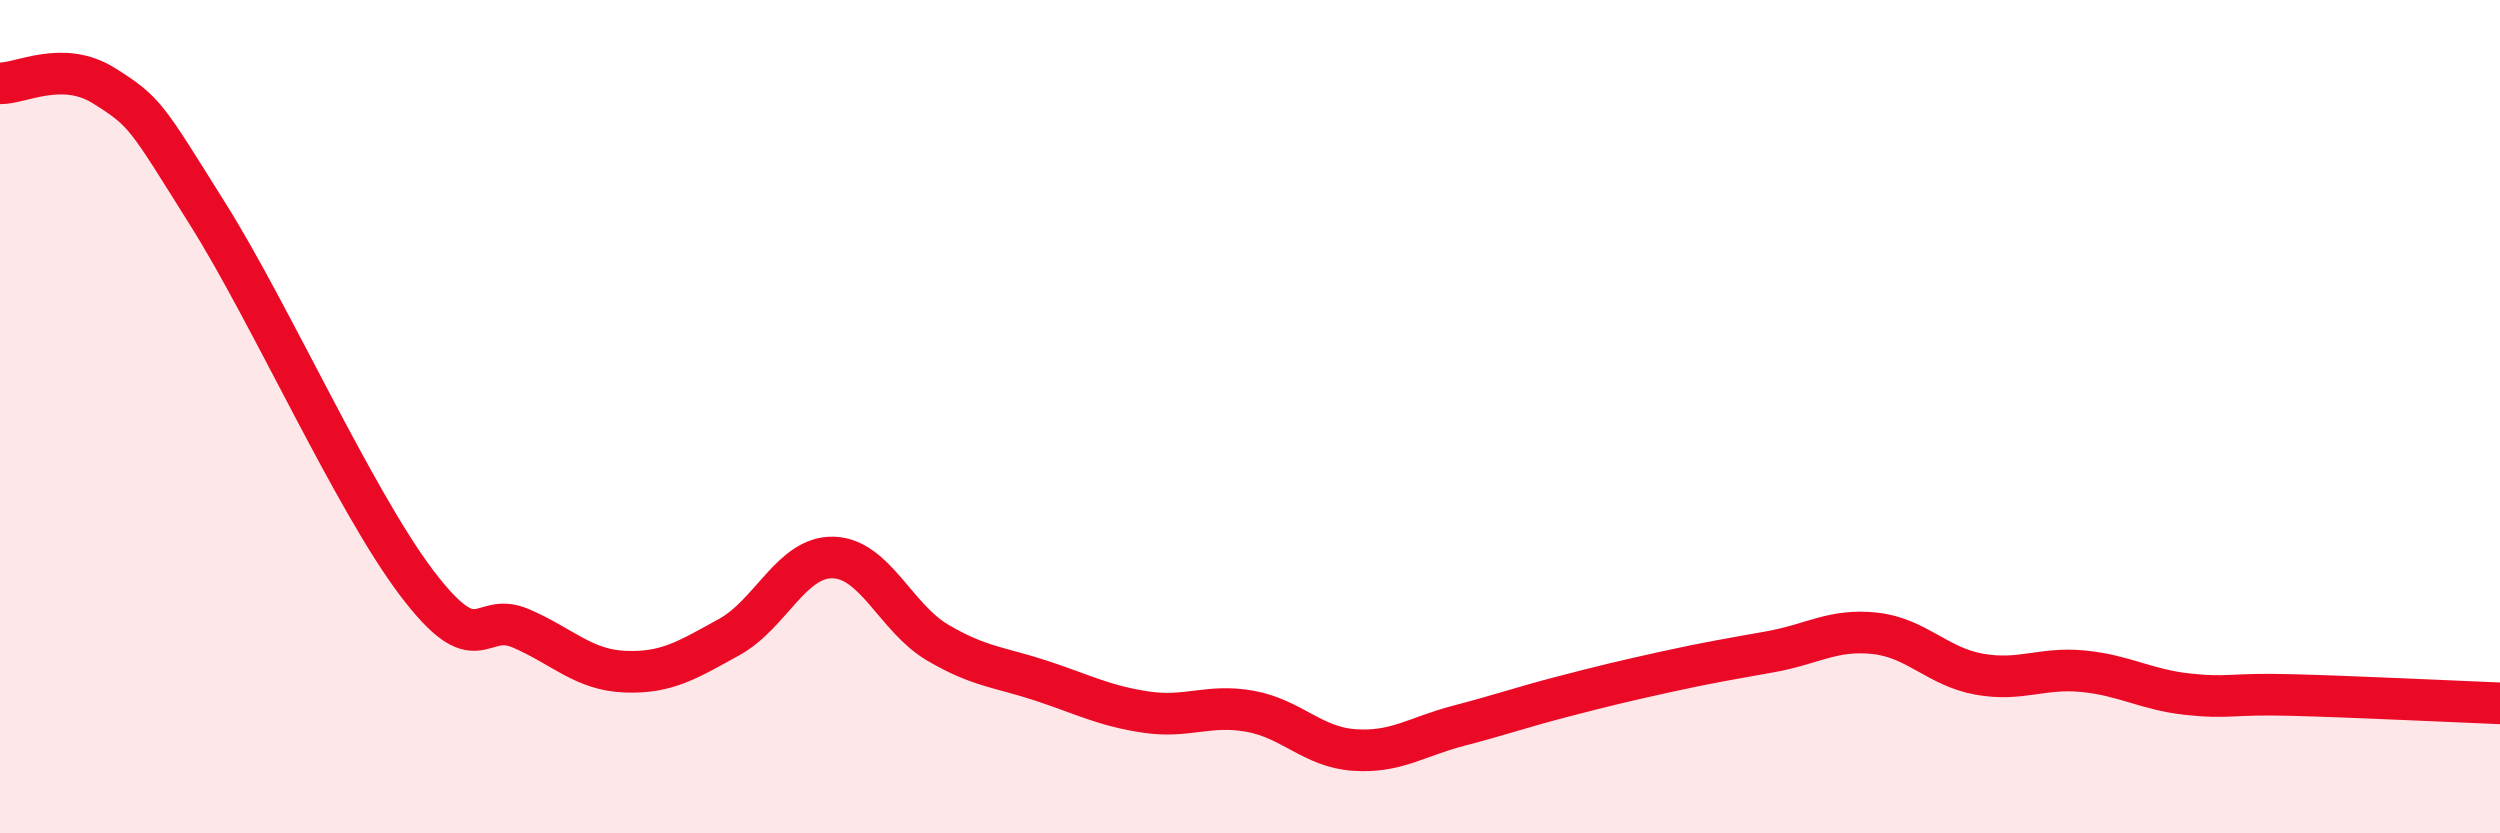 
    <svg width="60" height="20" viewBox="0 0 60 20" xmlns="http://www.w3.org/2000/svg">
      <path
        d="M 0,2 C 0.5,2.01 1.5,1.43 2.5,2.06 C 3.5,2.69 3.5,2.77 5,5.16 C 6.5,7.55 8.5,12.01 10,13.99 C 11.5,15.97 11.5,14.65 12.5,15.08 C 13.5,15.51 14,16.08 15,16.12 C 16,16.16 16.5,15.84 17.5,15.29 C 18.5,14.74 19,13.35 20,13.38 C 21,13.41 21.5,14.83 22.5,15.42 C 23.5,16.01 24,16.01 25,16.34 C 26,16.67 26.5,16.94 27.5,17.09 C 28.5,17.24 29,16.89 30,17.07 C 31,17.25 31.5,17.93 32.5,18 C 33.5,18.07 34,17.68 35,17.42 C 36,17.16 36.5,16.98 37.5,16.72 C 38.5,16.46 39,16.34 40,16.12 C 41,15.9 41.5,15.82 42.5,15.64 C 43.5,15.46 44,15.09 45,15.2 C 46,15.31 46.5,16 47.5,16.18 C 48.5,16.36 49,16.01 50,16.11 C 51,16.21 51.5,16.55 52.5,16.66 C 53.5,16.77 53.5,16.64 55,16.68 C 56.5,16.72 59,16.84 60,16.88L60 20L0 20Z"
        fill="#EB0A25"
        opacity="0.1"
        stroke-linecap="round"
        stroke-linejoin="round"
      />
      <path
        d="M 0,2 C 0.5,2.01 1.5,1.43 2.5,2.06 C 3.5,2.69 3.5,2.77 5,5.16 C 6.5,7.55 8.5,12.01 10,13.99 C 11.5,15.97 11.5,14.65 12.5,15.08 C 13.5,15.51 14,16.08 15,16.12 C 16,16.16 16.5,15.84 17.5,15.29 C 18.5,14.74 19,13.35 20,13.38 C 21,13.41 21.5,14.83 22.5,15.42 C 23.5,16.01 24,16.01 25,16.34 C 26,16.67 26.5,16.94 27.5,17.09 C 28.5,17.24 29,16.89 30,17.07 C 31,17.25 31.5,17.93 32.5,18 C 33.5,18.07 34,17.68 35,17.42 C 36,17.16 36.5,16.98 37.5,16.72 C 38.5,16.46 39,16.34 40,16.12 C 41,15.9 41.5,15.82 42.5,15.64 C 43.5,15.46 44,15.09 45,15.2 C 46,15.31 46.5,16 47.5,16.18 C 48.5,16.36 49,16.01 50,16.11 C 51,16.21 51.5,16.55 52.5,16.66 C 53.5,16.77 53.5,16.64 55,16.68 C 56.5,16.72 59,16.84 60,16.88"
        stroke="#EB0A25"
        stroke-width="1"
        fill="none"
        stroke-linecap="round"
        stroke-linejoin="round"
      />
    </svg>
  